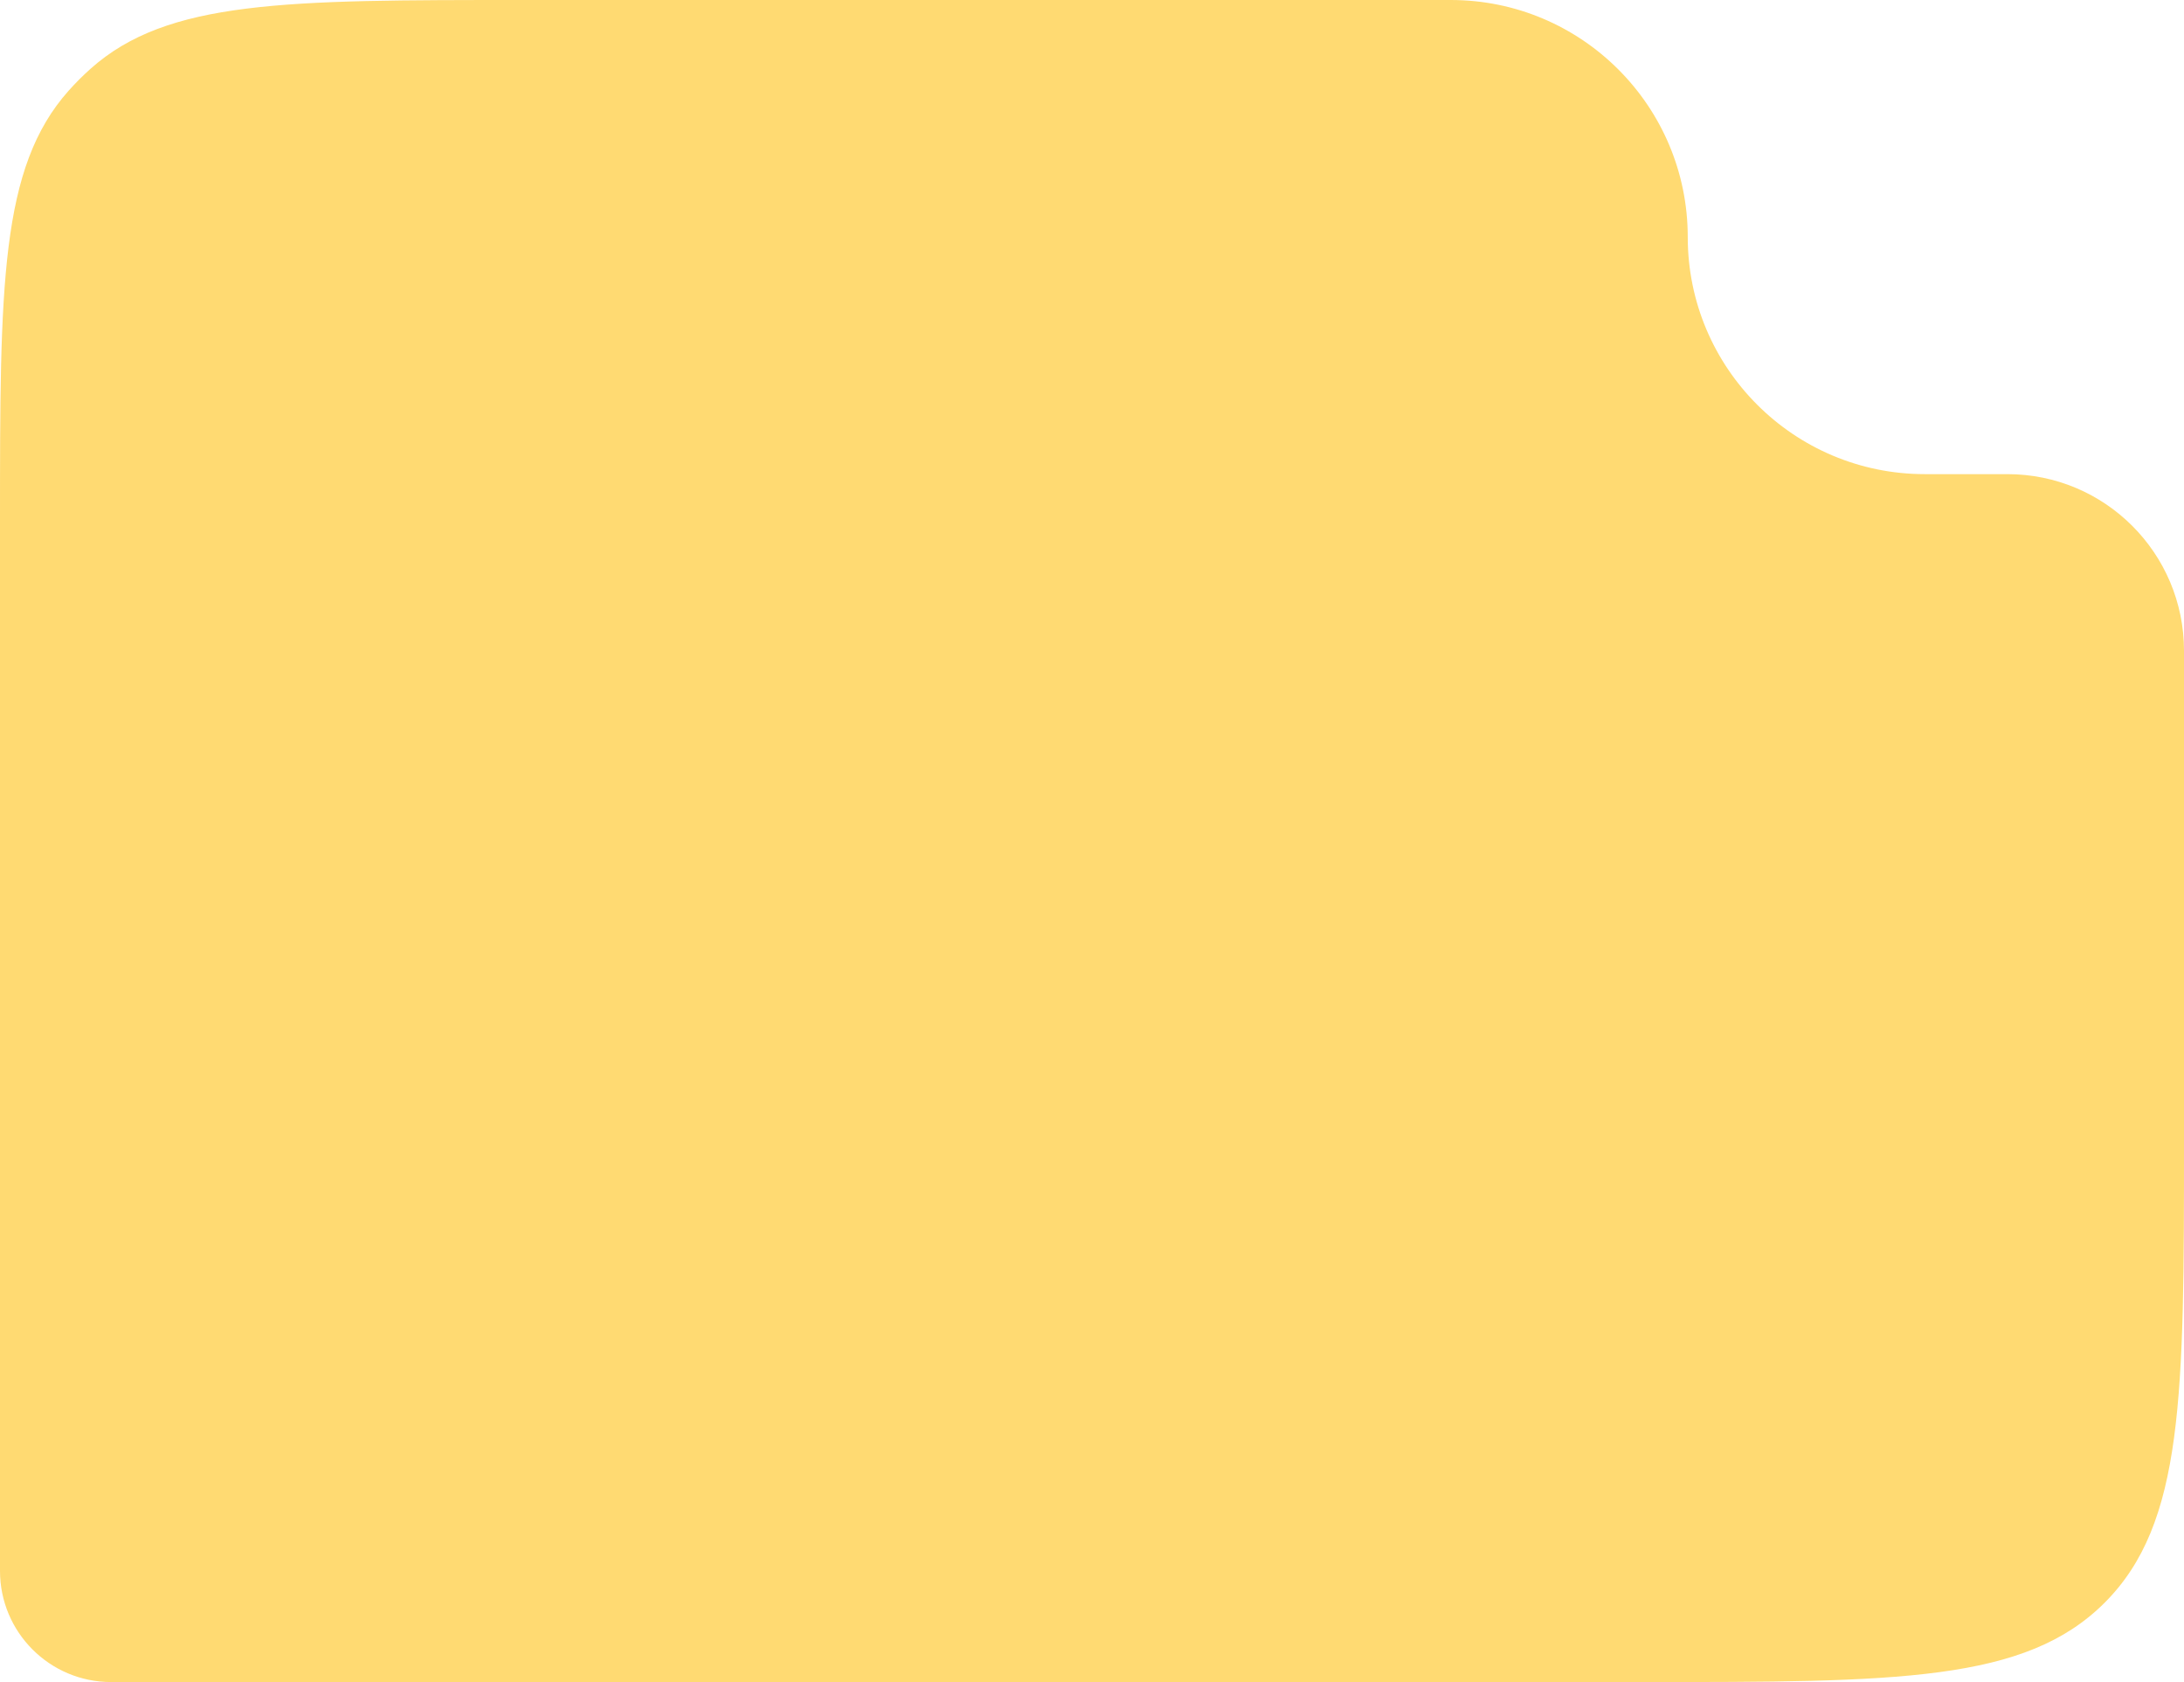 <?xml version="1.0" encoding="UTF-8"?> <svg xmlns="http://www.w3.org/2000/svg" width="387" height="298" viewBox="0 0 387 298" fill="none"><path d="M0 92.5C0 50.64 0 29.71 12.172 16.057C13.392 14.689 14.689 13.392 16.057 12.172C29.71 0 50.64 0 92.5 0H239.75H257.065C280.261 0 299.065 18.804 299.065 42C299.065 65.196 317.869 84 341.065 84H355.706C372.989 84 387 98.011 387 115.294V202C387 247.255 387 269.882 372.941 283.941C358.882 298 336.255 298 291 298H92.5H19.692C8.816 298 0 289.184 0 278.308V213.589V149.297V92.5Z" fill="#FFDA72"></path></svg> 